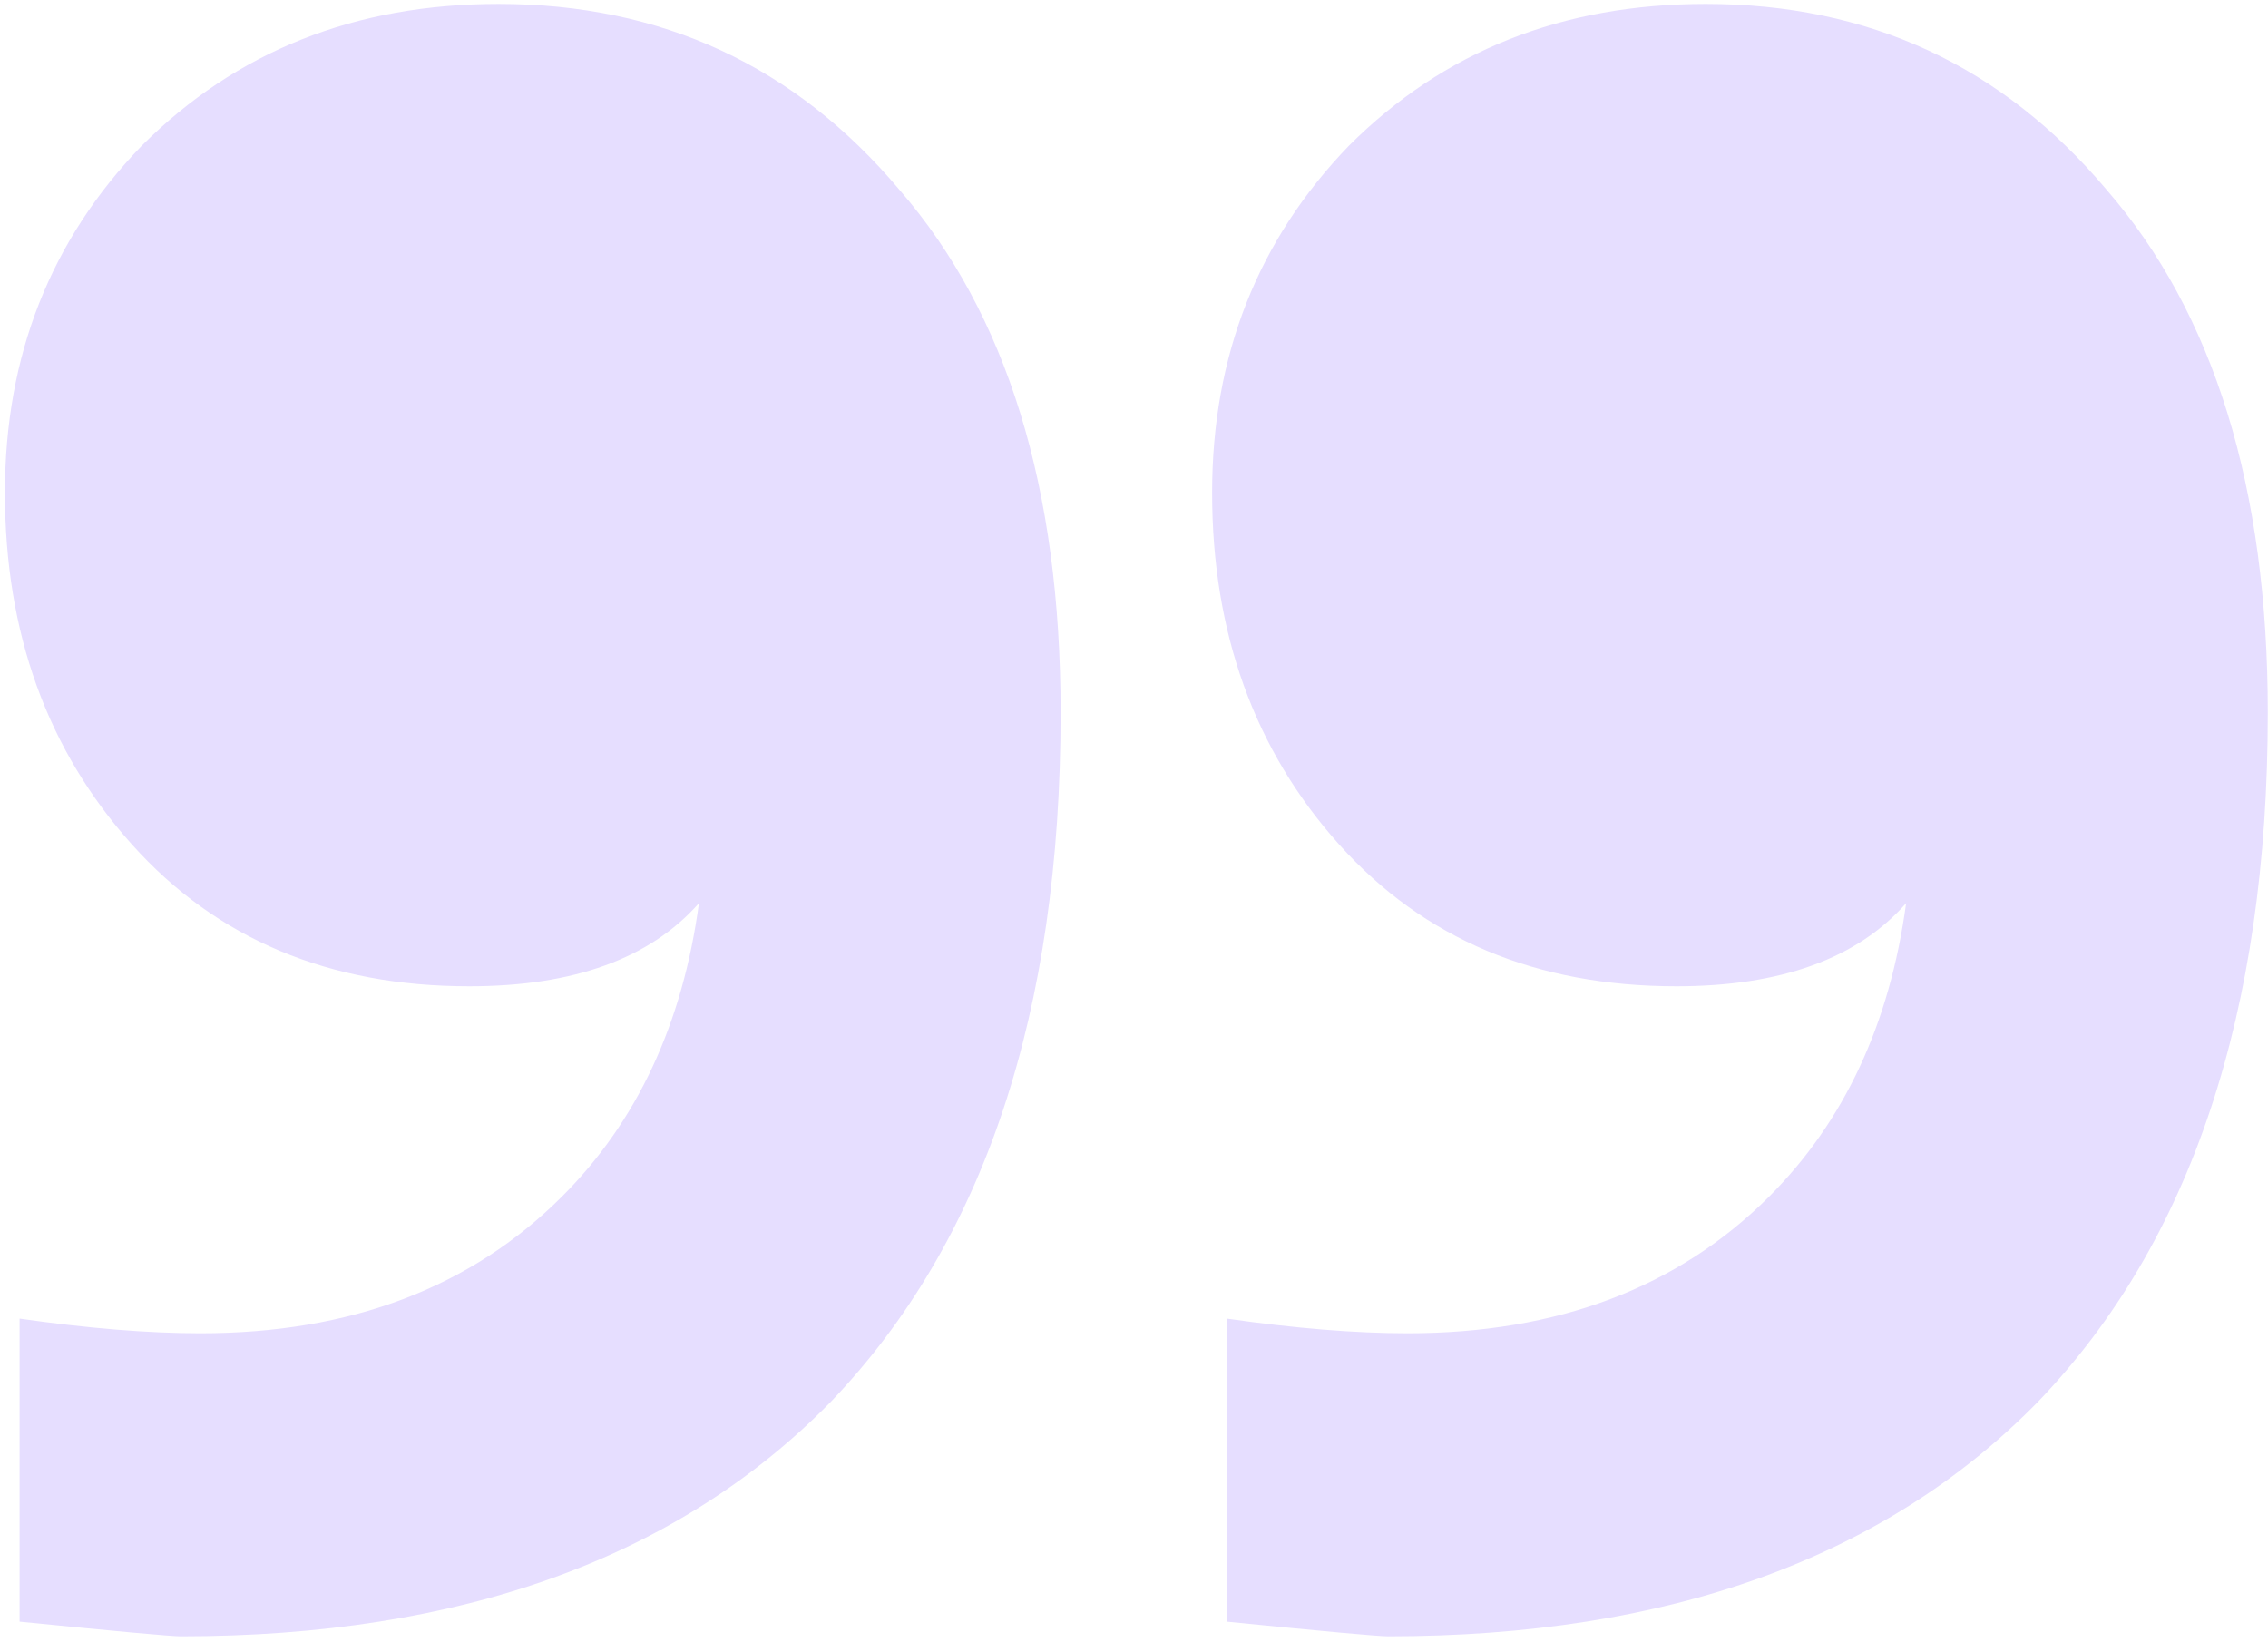 <svg width="239" height="173" viewBox="0 0 239 173" fill="none" xmlns="http://www.w3.org/2000/svg">
<path d="M52.538 0.415C69.706 0.415 83.783 6.939 94.77 19.986C106.101 33.034 111.766 51.403 111.766 75.094C111.766 106.682 103.697 130.889 87.56 147.713C71.422 164.194 48.59 172.434 19.061 172.434C18.031 172.434 12.366 171.919 2.066 170.889V138.957C9.276 139.987 15.628 140.503 21.122 140.503C36.916 140.503 49.62 135.696 59.233 126.082C67.13 118.185 71.937 107.884 73.654 95.18C68.504 101.017 60.435 103.936 49.448 103.936C34.684 103.936 22.838 98.957 13.911 89C4.984 79.043 0.521 66.682 0.521 51.918C0.521 37.497 5.327 25.308 14.941 15.351C24.898 5.394 37.431 0.415 52.538 0.415ZM179.75 0.415C196.917 0.415 210.994 6.939 221.982 19.986C233.312 33.034 238.978 51.403 238.978 75.094C238.978 106.682 230.909 130.889 214.771 147.713C198.634 164.194 175.801 172.434 146.273 172.434C145.243 172.434 139.577 171.919 129.277 170.889V138.957C136.487 139.987 142.839 140.503 148.333 140.503C164.127 140.503 176.831 135.696 186.445 126.082C194.342 118.185 199.149 107.884 200.866 95.18C195.715 101.017 187.647 103.936 176.659 103.936C161.895 103.936 150.05 98.957 141.123 89C132.195 79.043 127.732 66.682 127.732 51.918C127.732 37.497 132.539 25.308 142.153 15.351C152.11 5.394 164.642 0.415 179.75 0.415Z" fill="#E6DEFF"/>
</svg>
